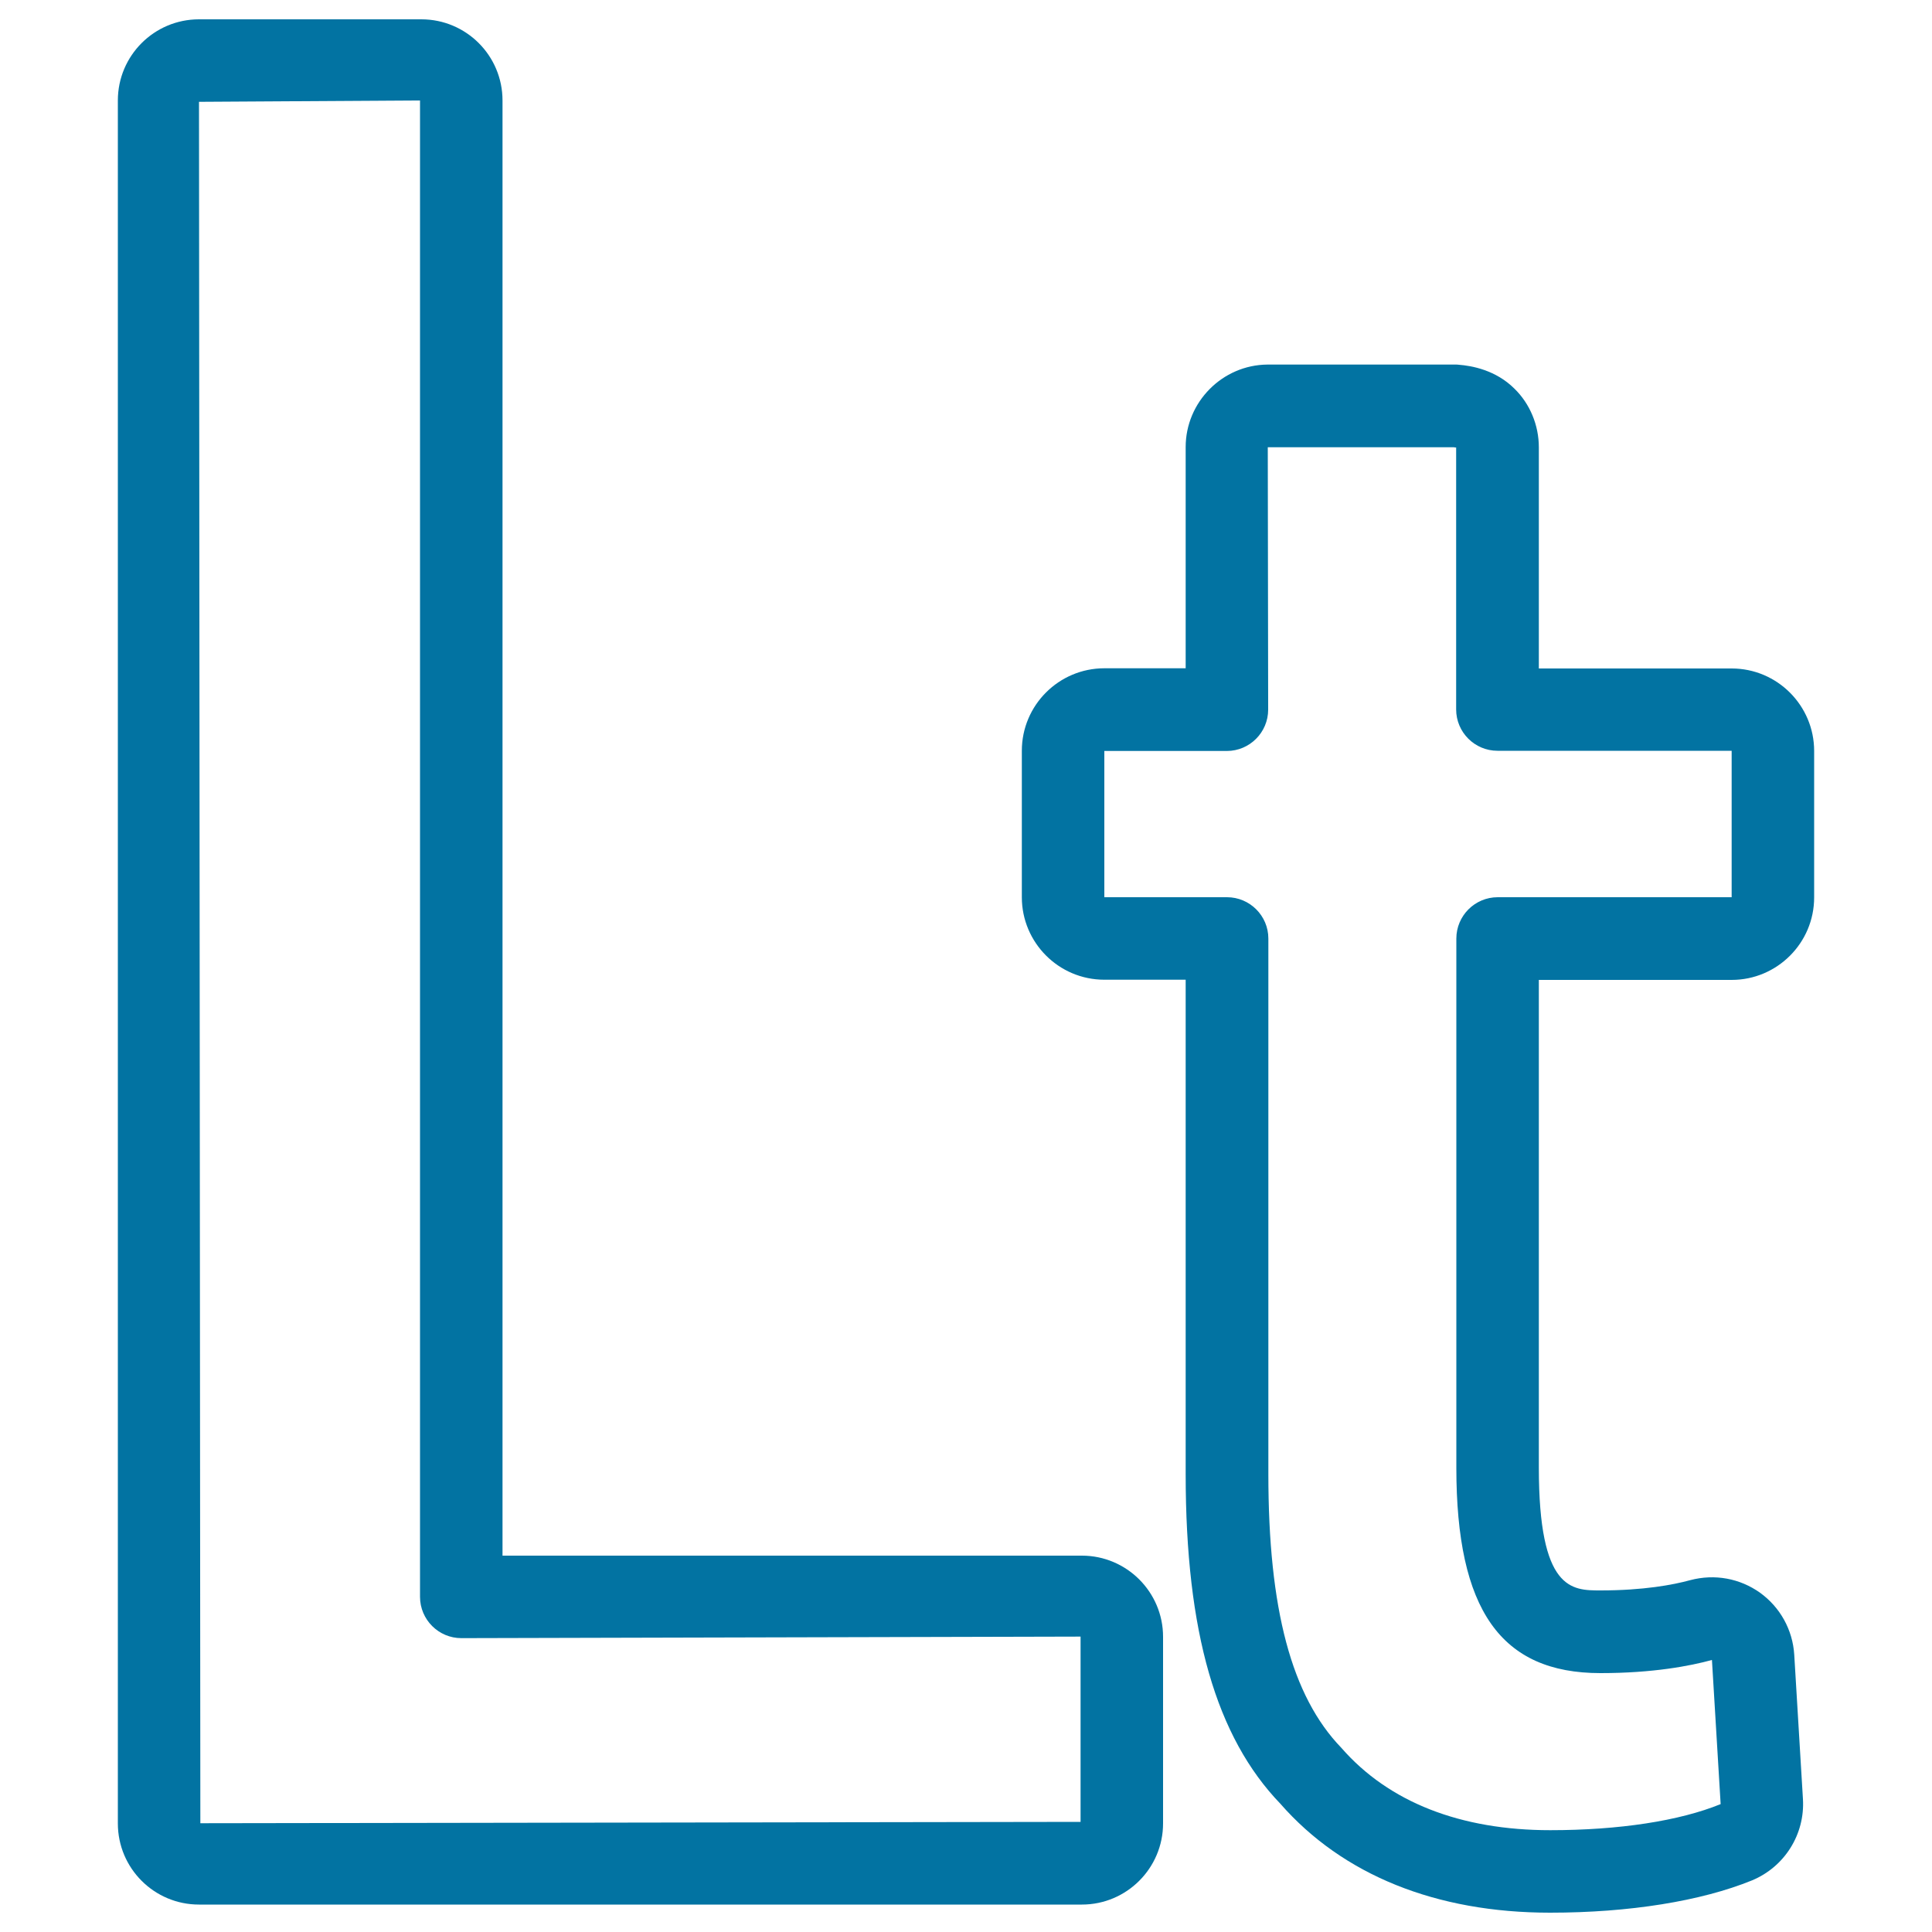 <svg xmlns="http://www.w3.org/2000/svg" viewBox="0 0 1000 1000" style="fill:#0273a2">
<title>Lithuania Litas Currency Symbol SVG icon</title>
<g><g><g><g><path d="M802.3,990c-59,0-107.3-19.5-139.6-56.4c-33.2-34.5-49-88.9-49-170.6V507.1h-42.1c-23.6,0-42.7-19.2-42.7-42.7v-75.8c0-23.6,19.2-42.7,42.7-42.7h42.1V231.4c0-23.3,19-42.5,42.3-42.7h97.6c0.5,0,1,0,1.5,0.1c6.6,0.5,19.1,2.7,28.8,12.4c8,7.8,12.6,18.9,12.6,30.3v114.5h99.8c23.6,0,42.7,19.2,42.7,42.7v75.8c0,23.6-19.2,42.7-42.7,42.7h-99.8v252.4c0,63.6,17,63.6,31.9,63.6c22.3,0,37.6-2.9,46.4-5.3c12.8-3.4,25.8-0.9,36.2,6.5c10.4,7.5,16.9,19.2,17.7,32.1l4.5,74.7c1.1,18.2-9.5,35.1-26.4,42.1C880.5,984,843.4,990,802.3,990z M571.6,388.6v75.8h63.5c11.8,0,21.4,9.6,21.4,21.4v277.2c0,69.9,12,115,37.8,141.7c24.6,28.2,61.8,42.6,108.1,42.6c35.6,0,66.9-4.8,88.2-13.5l-4.5-74.6c-11.3,3.1-30.6,6.8-57.7,6.8c-51.6,0-74.6-32.8-74.6-106.3V485.8c0-11.8,9.6-21.4,21.4-21.4h121.1v-75.8H775.1c-11.8,0-21.4-9.6-21.4-21.4V231.6c-0.1,0.1-0.6,0-1.2-0.1h-96.3l0.2,135.8c0,11.8-9.6,21.4-21.4,21.4H571.6z"/></g></g><g><g><path d="M560,985.8H103c-23.2,0-42-18.8-42-42V52c0-23.2,18.8-42,42-42h115.1c23.2,0,42,18.8,42,42v753.2H560c23.1,0,42,18.8,42,42v96.6C602,966.9,583.2,985.8,560,985.8z M217.4,52L103,52.7l0.7,891l455.6-0.7v-95.9l-320.5,0.8c-11.8,0-21.4-9.6-21.4-21.4V52z"/></g></g></g></g>
</svg>